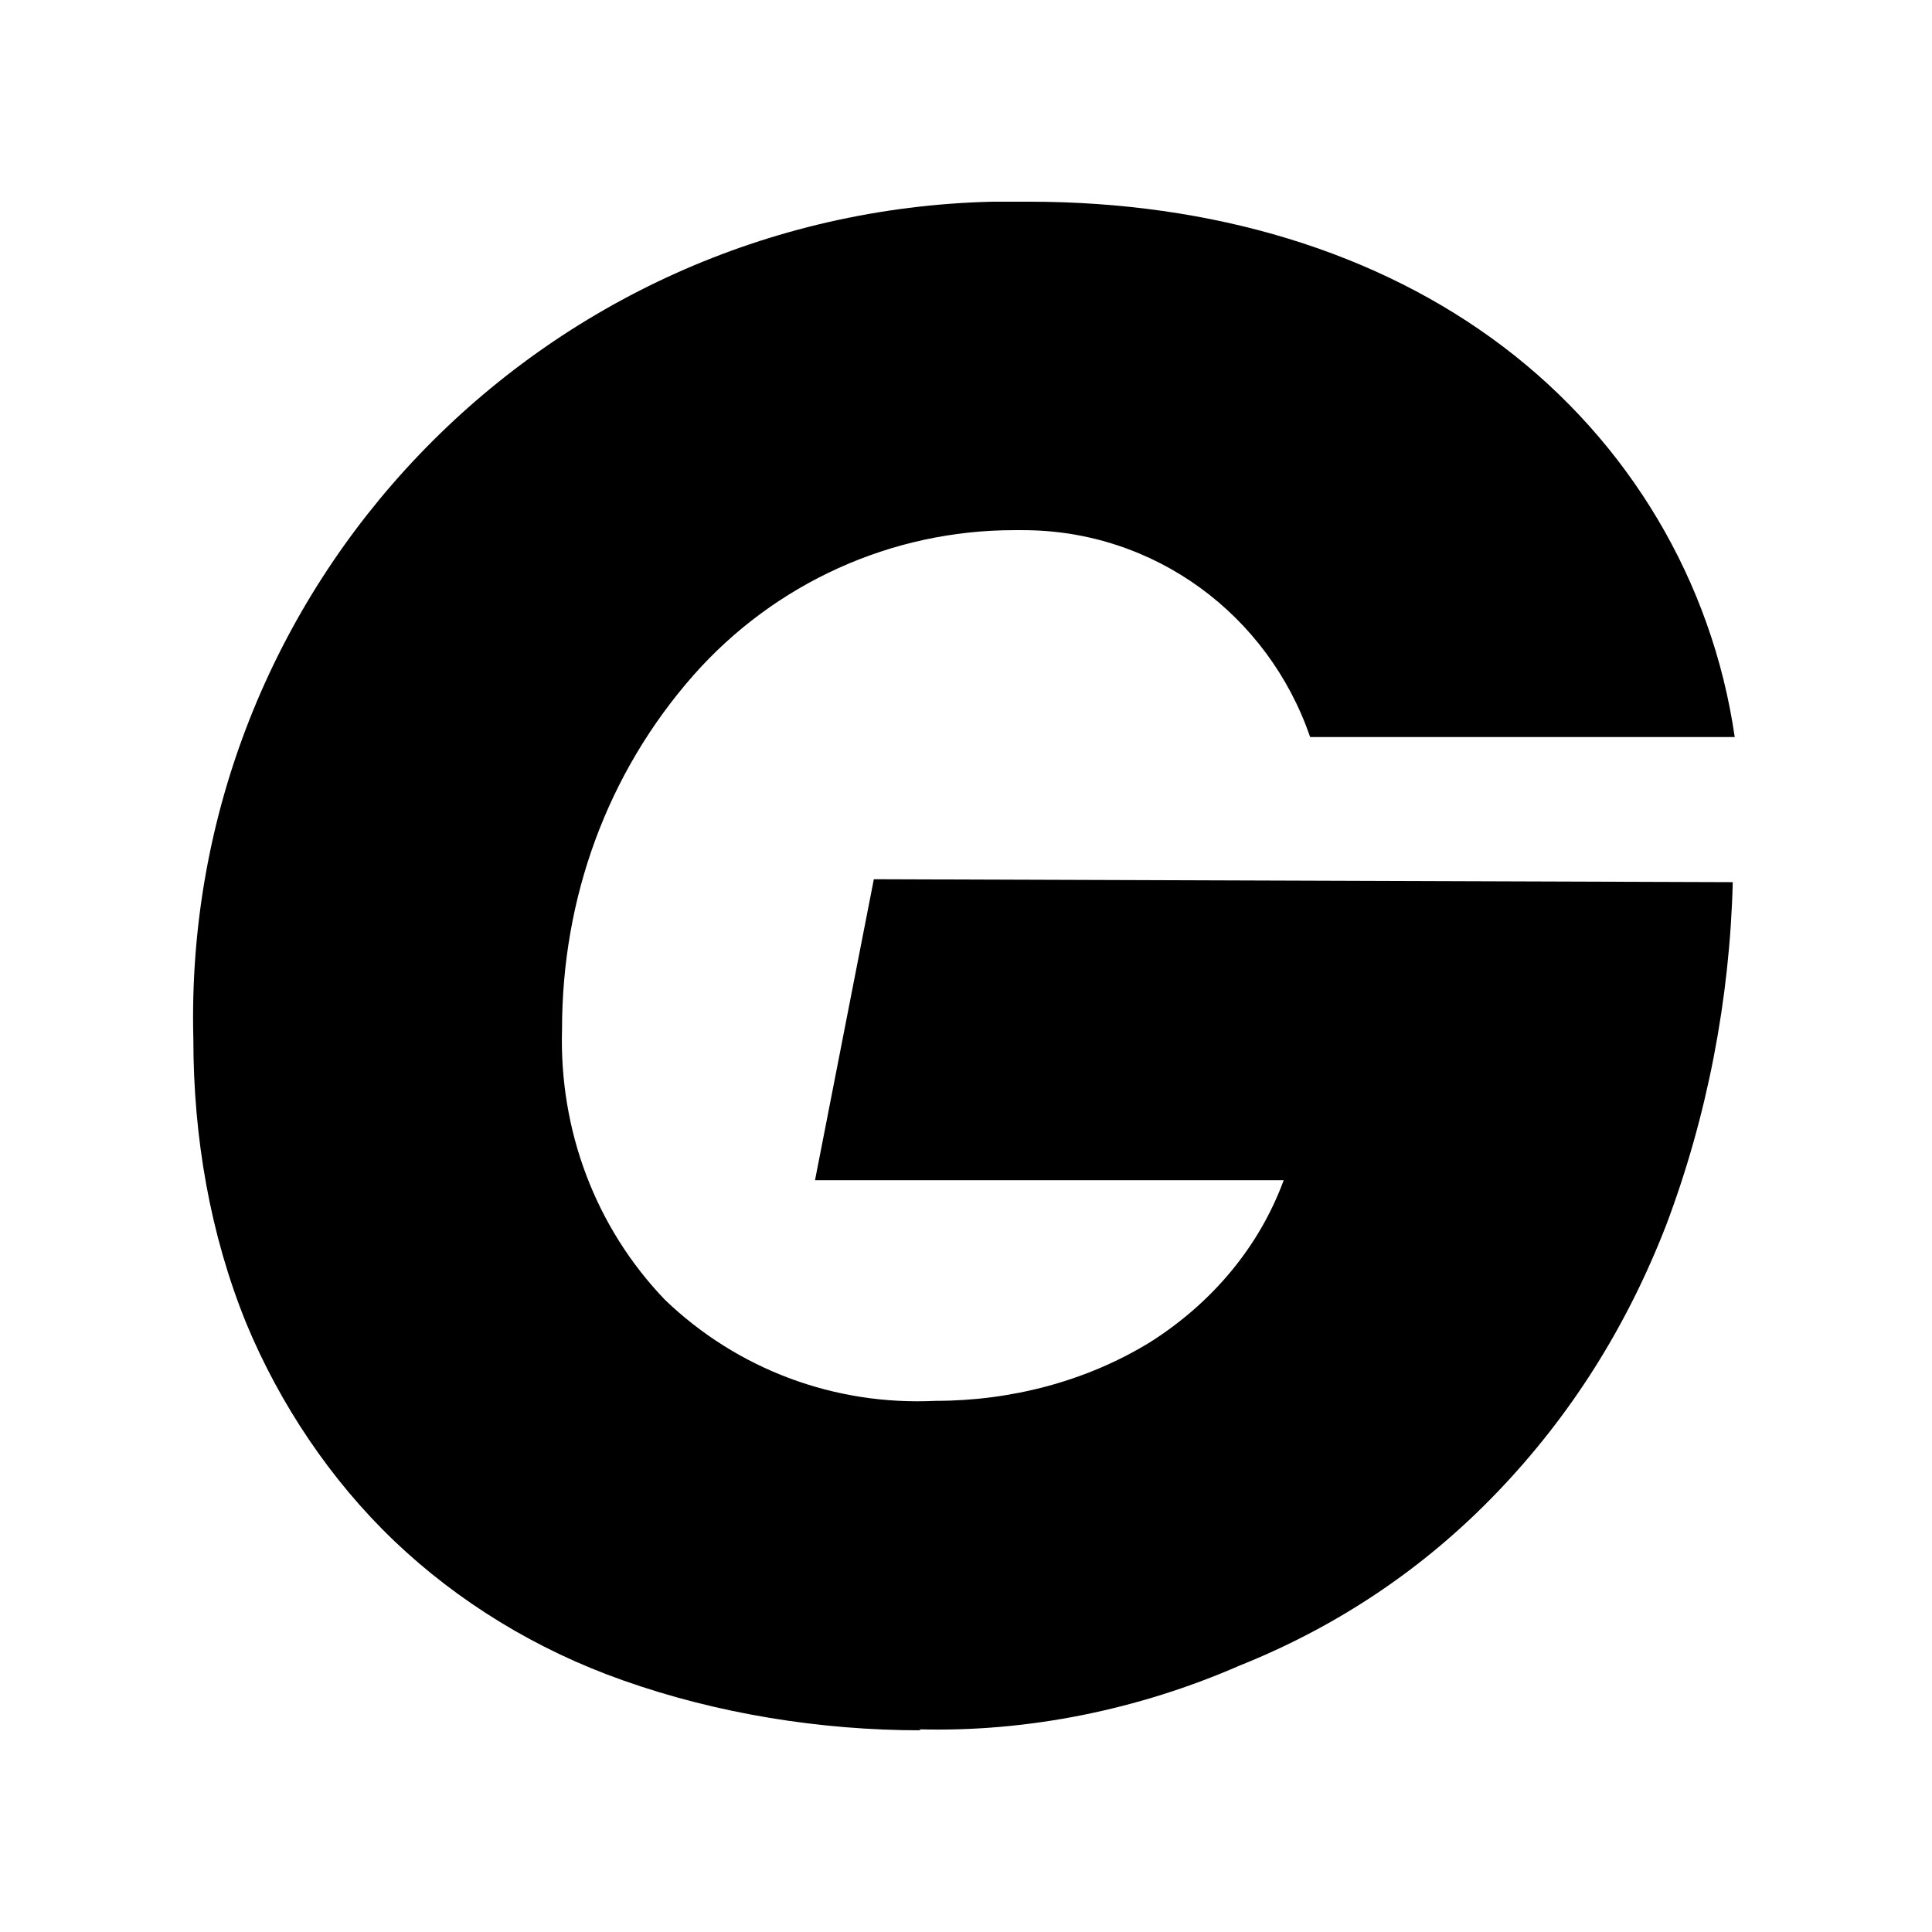 <?xml version="1.0" encoding="UTF-8"?>
<svg id="Ebene_1" xmlns="http://www.w3.org/2000/svg" version="1.1" viewBox="-16.42 -16.42 197.04 197.04">
  <!-- Generator: Adobe Illustrator 29.3.1, SVG Export Plug-In . SVG Version: 2.1.0 Build 151)  -->
  <g transform="translate(0, 4.15)">
    <path d="M77.5,155.9c-10.3,0-20.8-1.7-30.4-5.1-8.8-3.1-16.8-8-23.3-14.2s-11.7-14-15.1-22.2c-3.7-9.1-5.4-19-5.4-29C2.1,39.3,38.7,1.1,84.8,0h3.7c18.8,0,35.6,5.1,48.4,14.8,12.8,9.7,21.3,23.9,23.6,39.8h-43.3c-4.3-12.5-15.9-21.1-29.3-21.1h-.9c-12.5,0-24.4,5.4-32.7,14.8-8.8,10-13.4,22.7-13.4,36.1-.3,10.3,3.4,20.2,10.5,27.6,7.4,7.1,17.3,10.8,27.6,10.3,7.7,0,15.4-2,21.9-6,6.3-4,11.1-9.7,13.6-16.5h-47.8l6-30.7,87.6.3c-.3,11.9-2.6,23.9-6.8,35-4,10.3-9.7,19.4-17.3,27.3-7.4,7.7-16.2,13.6-26.2,17.6-10.3,4.5-21.6,6.8-32.7,6.5h0Z"/>
  </g>
</svg>
